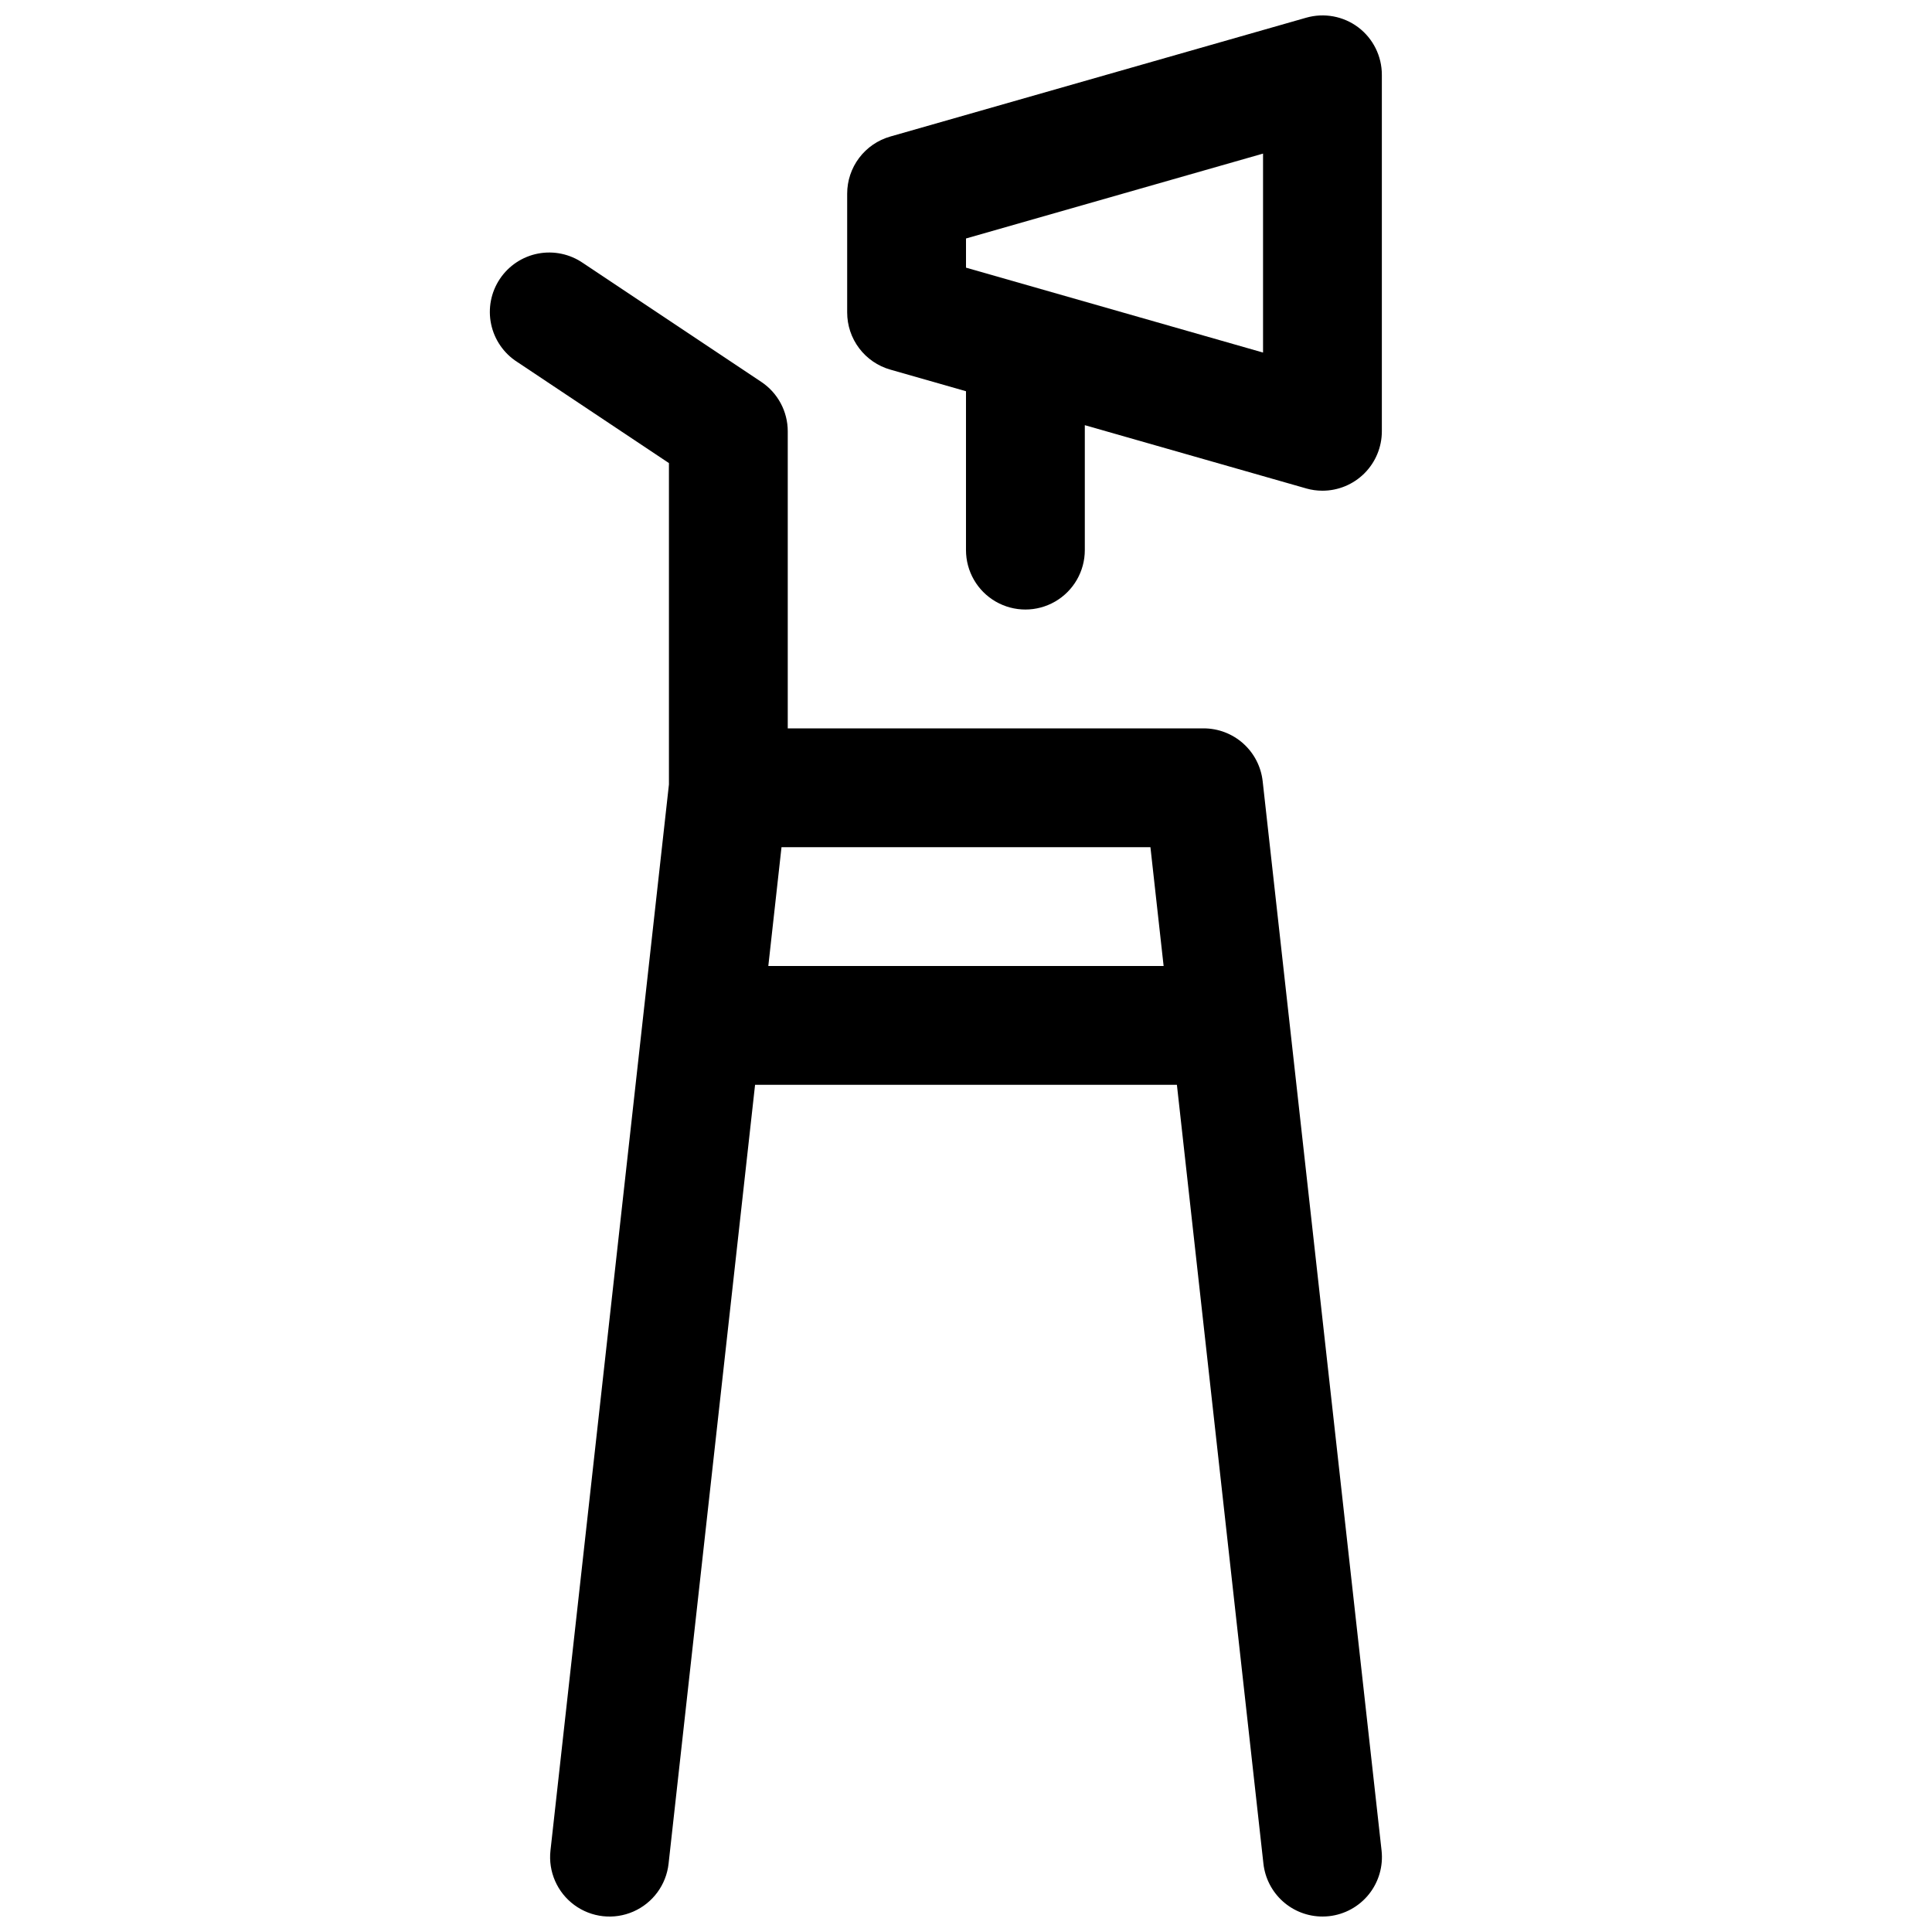 <?xml version="1.0" encoding="UTF-8"?>
<!-- Uploaded to: SVG Repo, www.svgrepo.com, Generator: SVG Repo Mixer Tools -->
<svg width="800px" height="800px" version="1.1" viewBox="144 144 512 512" xmlns="http://www.w3.org/2000/svg">
 <defs>
  <clipPath id="b">
   <path d="m273 210h238v441.9h-238z"/>
  </clipPath>
  <clipPath id="a">
   <path d="m368 148.09h143v157.91h-143z"/>
  </clipPath>
 </defs>
 <g>
  <g clip-path="url(#b)">
   <path d="m478.62 351.03c-0.43-3.852-2.262-7.41-5.148-9.992-2.887-2.586-6.629-4.012-10.5-4.012h-110.21v-78.723c0-5.262-2.633-10.18-7.012-13.098l-47.23-31.488h-0.004c-3.473-2.402-7.766-3.309-11.914-2.519-4.148 0.793-7.805 3.219-10.145 6.734-2.344 3.516-3.176 7.824-2.309 11.957 0.863 4.133 3.352 7.746 6.906 10.027l40.219 26.812v85.164l-31.395 282.53c-0.621 5.594 1.789 11.09 6.32 14.426 4.531 3.332 10.496 3.996 15.648 1.738 5.152-2.258 8.711-7.094 9.332-12.684l22.922-206.41h111.79l22.93 206.41v-0.004c0.43 3.852 2.262 7.406 5.148 9.992 2.883 2.582 6.621 4.012 10.492 4.012 0.59 0 1.176-0.031 1.758-0.094 4.148-0.461 7.949-2.551 10.555-5.812 2.609-3.262 3.816-7.426 3.356-11.578zm-131.01 48.973 3.496-31.488h97.77l3.496 31.488z"/>
  </g>
  <g clip-path="url(#a)">
   <path d="m503.95 151.24c-3.949-2.965-9.062-3.906-13.809-2.543l-110.21 31.488c-3.293 0.941-6.188 2.926-8.246 5.656-2.062 2.731-3.176 6.059-3.176 9.48v31.488c0 3.422 1.113 6.75 3.176 9.484 2.059 2.731 4.953 4.715 8.246 5.656l20.066 5.731v42.105c0 5.625 3 10.824 7.871 13.637s10.871 2.812 15.742 0c4.871-2.812 7.875-8.012 7.875-13.637v-33.109l58.656 16.758-0.004 0.004c1.406 0.402 2.859 0.605 4.32 0.605 4.176 0 8.184-1.66 11.133-4.613 2.953-2.953 4.613-6.957 4.613-11.133v-94.465c0.008-4.945-2.309-9.613-6.258-12.594zm-25.23 86.191-78.719-22.5v-7.731l78.719-22.496z"/>
  </g>
 </g>
</svg>
